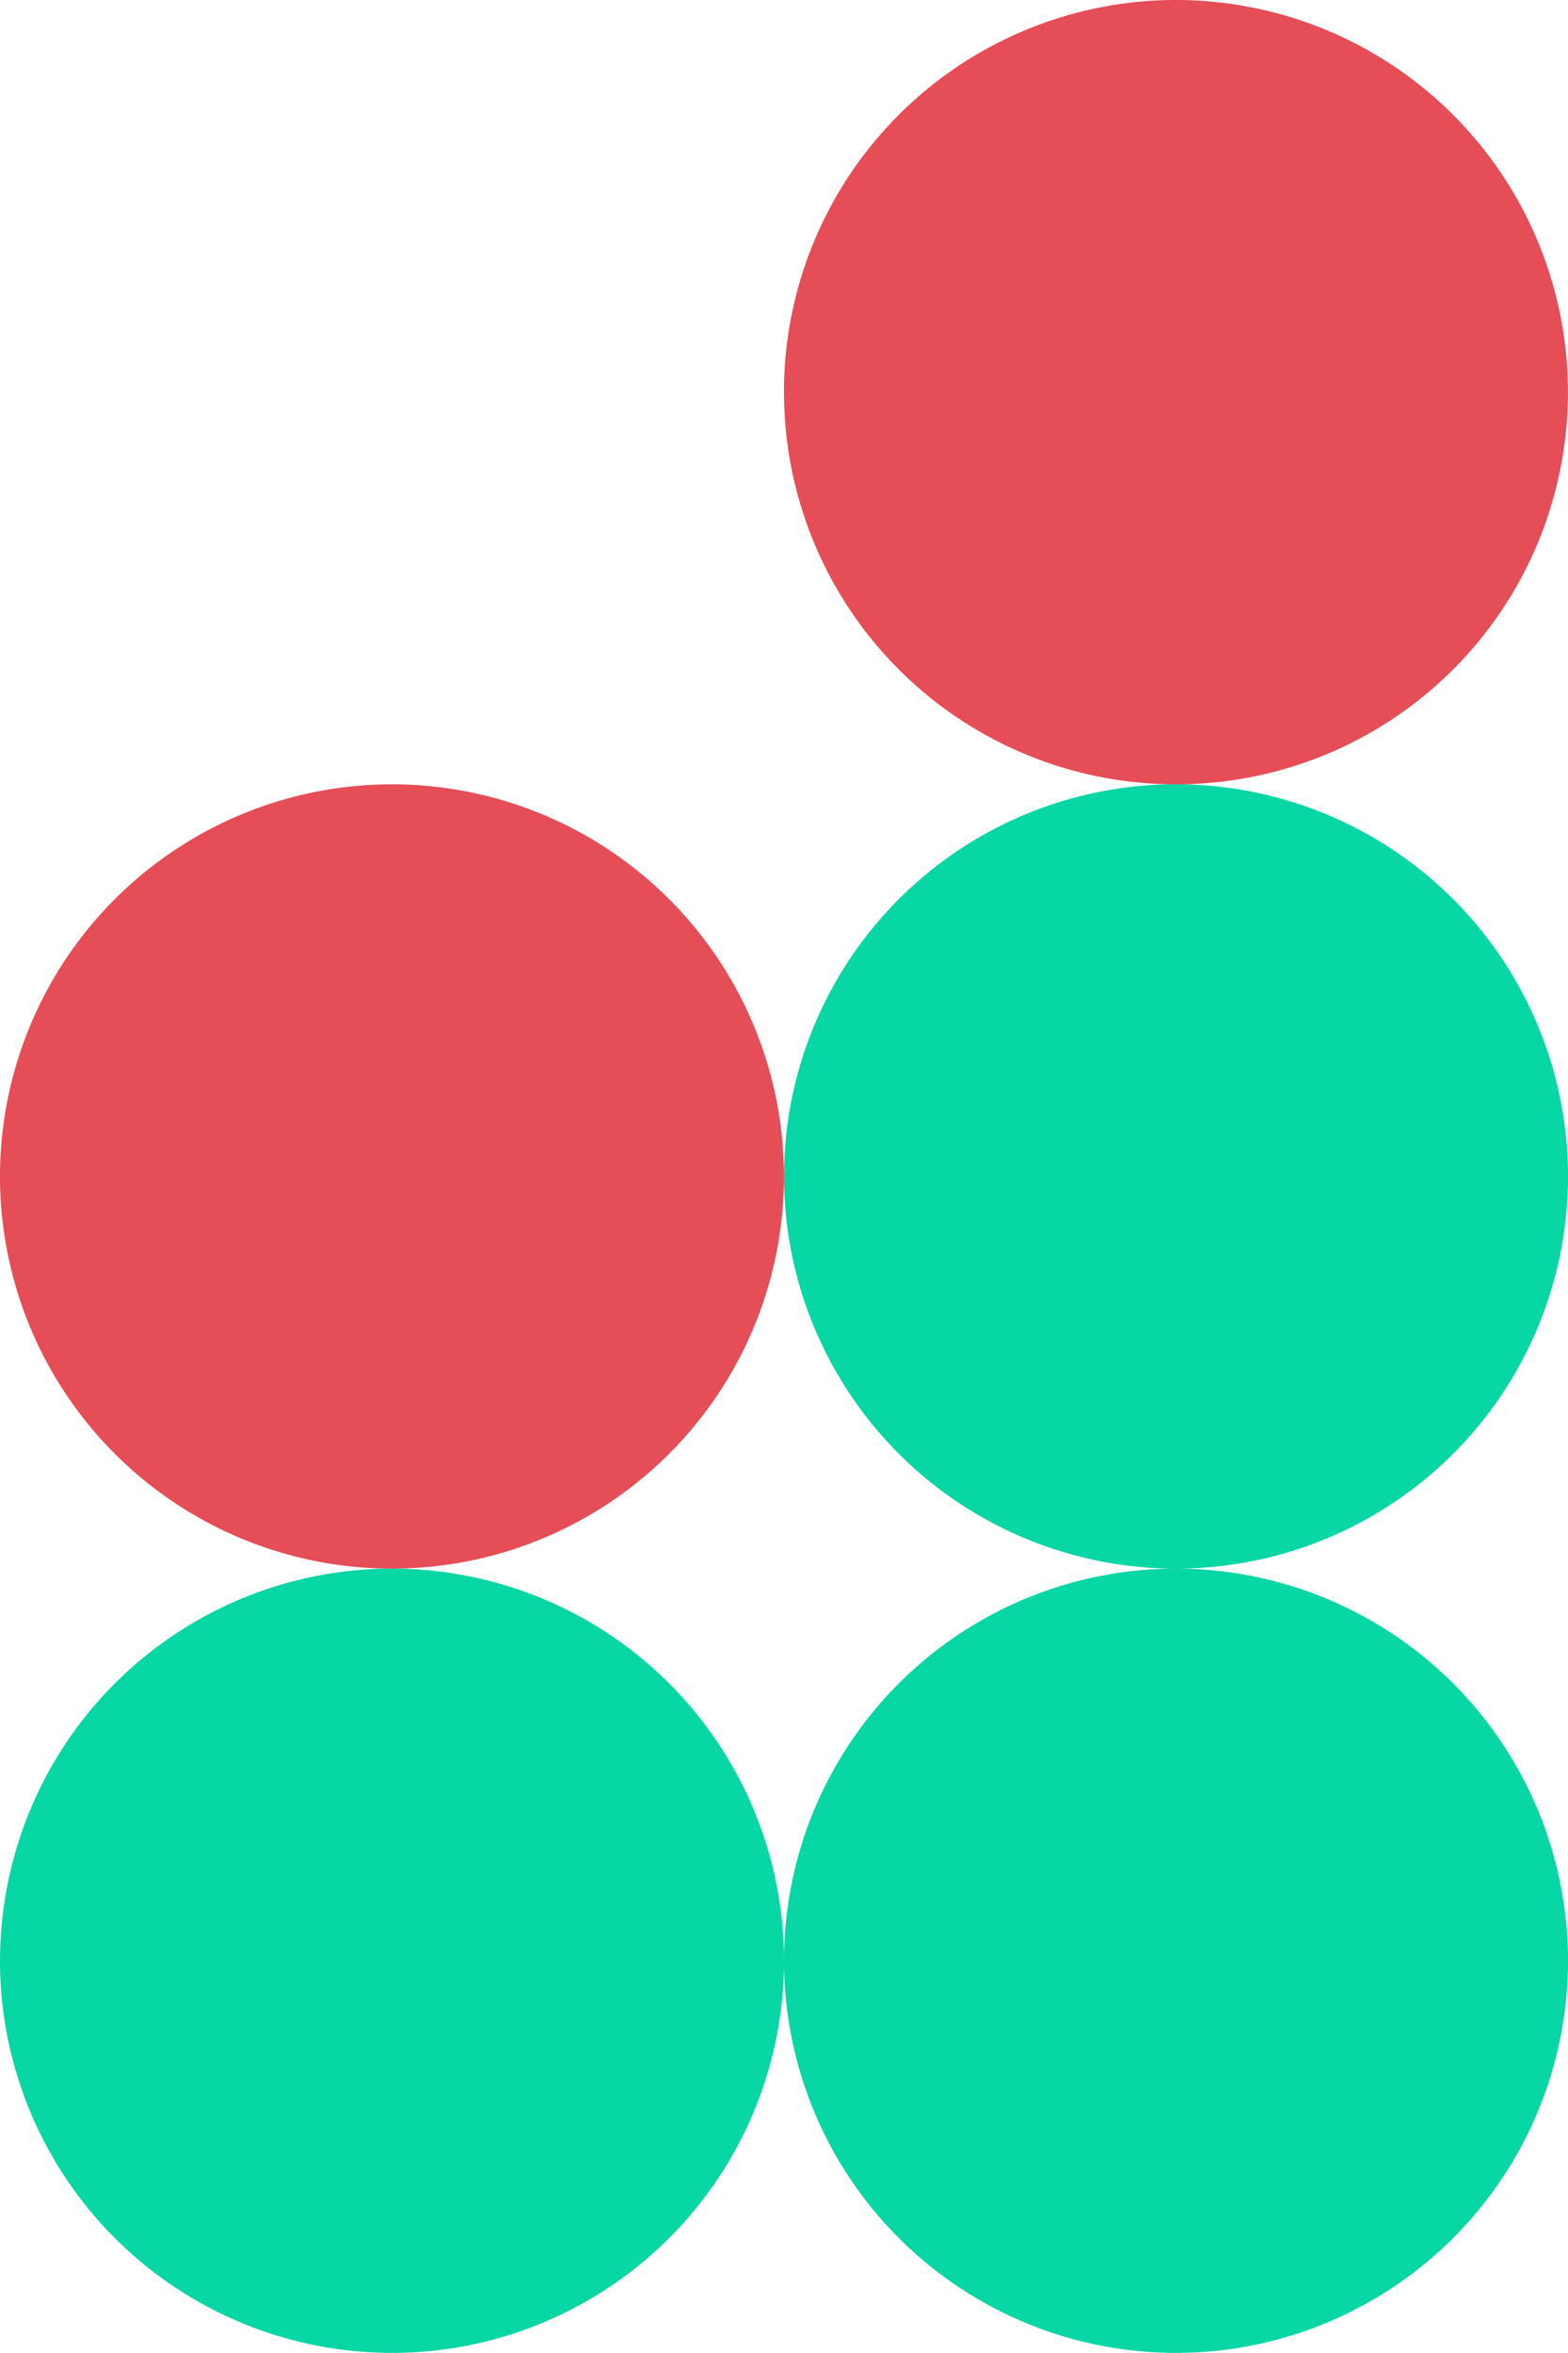 <svg xmlns="http://www.w3.org/2000/svg" width="29.42" height="44.128" viewBox="0 0 29.42 44.128">
  <g id="logo" transform="translate(-0.22 0.001)">
    <path id="Контур_2" data-name="Контур 2" d="M-1144.07-179.937a7.354,7.354,0,0,1,7.355-7.354,7.354,7.354,0,0,1,7.355,7.355,7.355,7.355,0,0,1-7.354,7.354,7.355,7.355,0,0,1-7.356-7.356Zm-14.709,0a7.354,7.354,0,0,1,7.355-7.354,7.354,7.354,0,0,1,7.354,7.354,7.354,7.354,0,0,1-7.355,7.355,7.355,7.355,0,0,1-7.355-7.355Zm14.709-14.709a7.355,7.355,0,0,1,7.355-7.355,7.355,7.355,0,0,1,7.355,7.355,7.355,7.355,0,0,1-7.355,7.355,7.355,7.355,0,0,1-7.355-7.355Z" transform="translate(1159 216.709)" fill="#07d6a5"/>
    <path id="Контур_3" data-name="Контур 3" d="M-1158.78-179.937a7.354,7.354,0,0,1,7.355-7.354,7.354,7.354,0,0,1,7.354,7.354,7.354,7.354,0,0,1-7.355,7.355,7.354,7.354,0,0,1-7.354-7.355Zm14.709-14.709a7.355,7.355,0,0,1,7.355-7.355,7.355,7.355,0,0,1,7.355,7.355,7.355,7.355,0,0,1-7.355,7.355,7.355,7.355,0,0,1-7.354-7.354Z" transform="translate(1159 202)" fill="#e54d57"/>
  </g>
</svg>
